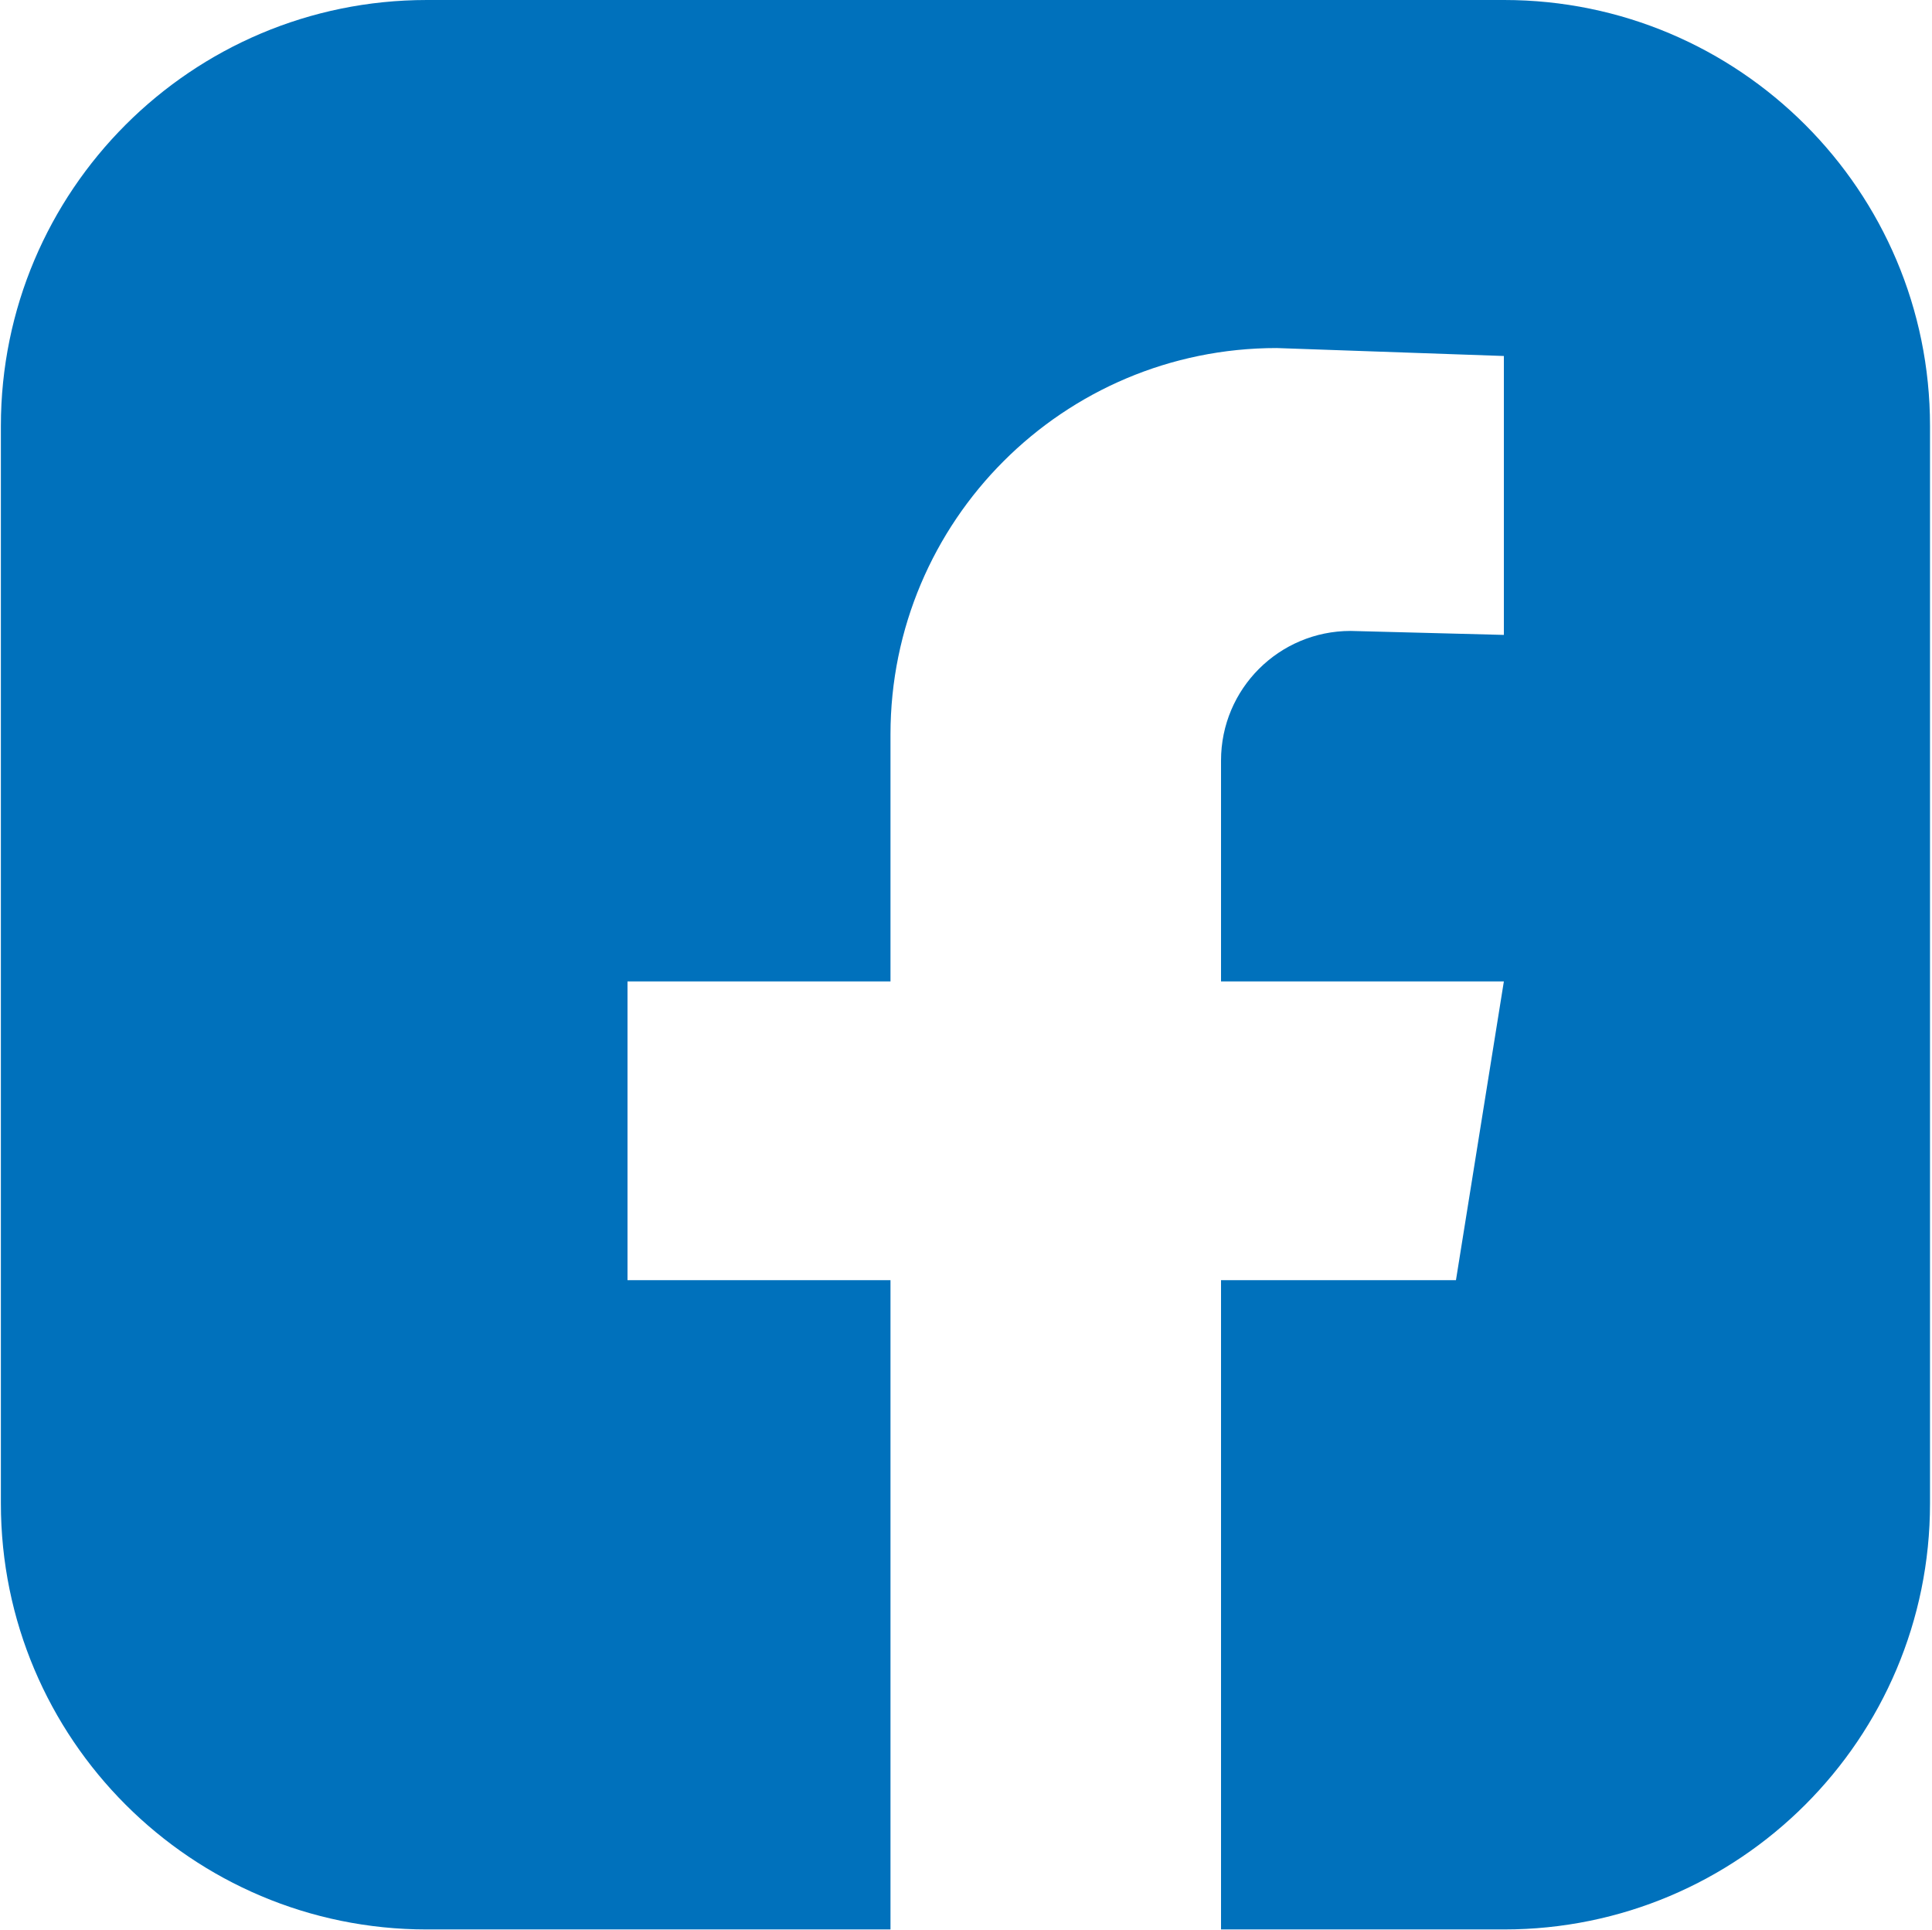 <svg version="1.2" xmlns="http://www.w3.org/2000/svg" viewBox="0 0 875 874" width="875" height="874">
	<title>FB_logo-svg</title>
	<defs>
		<linearGradient id="g1" x1="-1118.9" y1="795" x2="-341" y2="17.2" gradientUnits="userSpaceOnUse">
			<stop offset="0" stop-color="#f6c65a"/>
			<stop offset=".3" stop-color="#ef5531"/>
			<stop offset=".5" stop-color="#dc1e51"/>
			<stop offset=".8" stop-color="#a71095"/>
			<stop offset="1" stop-color="#5134d2"/>
		</linearGradient>
		<linearGradient id="g2" x1="-1116.4" y1="796.7" x2="-339" y2="19.3" gradientUnits="userSpaceOnUse">
			<stop offset="0" stop-color="#f6c65a"/>
			<stop offset=".3" stop-color="#ef5531"/>
			<stop offset=".5" stop-color="#dc1e51"/>
			<stop offset=".8" stop-color="#a71095"/>
			<stop offset="1" stop-color="#5134d2"/>
		</linearGradient>
		<linearGradient id="g3" x1="-1118.4" y1="794.6" x2="-341.5" y2="17.7" gradientUnits="userSpaceOnUse">
			<stop offset="0" stop-color="#f6c65a"/>
			<stop offset=".3" stop-color="#ef5531"/>
			<stop offset=".5" stop-color="#dc1e51"/>
			<stop offset=".8" stop-color="#a71095"/>
			<stop offset="1" stop-color="#5134d2"/>
		</linearGradient>
		<linearGradient id="g4" x1="-1125.9" y1="816.4" x2="-366.9" y2="57.4" gradientUnits="userSpaceOnUse">
			<stop offset="0" stop-color="#f6c65a"/>
			<stop offset=".3" stop-color="#ef5531"/>
			<stop offset=".5" stop-color="#dc1e51"/>
			<stop offset=".8" stop-color="#a71095"/>
			<stop offset="1" stop-color="#5134d2"/>
		</linearGradient>
	</defs>
	<style>
		.s0 { fill: url(#g1) } 
		.s1 { fill: url(#g2) } 
		.s2 { fill: url(#g3) } 
		.s3 { fill: url(#g4) } 
		.s4 { fill: #0071bc } 
	</style>
	<g id="Layer">
		<g id="Layer">
			<path id="Layer" fill-rule="evenodd" class="s0" d="m-472 352.5c-0.6 62 1.5 124.1-1.9 186-2.2 39-15.1 79.2-44.4 106.2-27.3 27.4-66.1 39.6-103.9 42.2-45.9 3.5-92 1.1-138 2.3-25.5-0.1-51 0.5-76.5-0.5-28.9 0-58.3-1.9-85.8-11.6-38.8-13-71.2-44.1-85-82.7-12.4-31.3-11.4-65.6-13.2-98.7-0.3-47.7 0-95.5 0-143.3 1.6-28.5 0.8-57.6 8.1-85.5 7.3-28.9 23.6-55.4 46.8-74.2 25.7-21.5 59.2-31.4 92.1-34.1 16.2-1.8 32.6-1.6 48.9-2.3q76.4-0.3 152.9-0.2c34.4 0.8 69.8 0.4 102.6 12.5 39.6 13.4 72.4 45.9 85.5 85.7 11.5 31.4 10.6 65.3 11.8 98.2zm-51.8 188.5c1.7-24.6 2.2-49.3 1.8-74 0.8-28.6 1-57.3 0.1-86-0.1-29.8 0.7-59.9-3.5-89.5-3.5-25.5-16.2-50-37.4-65.1-28.7-21-65.8-20.4-99.7-22.1-58.8-0.4-117.6-0.5-176.4 0.8-34.5 1.2-73.1 3.4-99.4 29-24.4 21.6-30.5 55.9-31.4 87-1.8 23.9-0.6 47.9-1.2 71.8-0.4 38.3 0.1 76.5 0.2 114.8 1.4 30.7 1.7 63.9 19.9 90.2 16.4 24.2 44.8 37.4 73.3 40.4 27.8 3.1 55.9 3.5 83.8 2.9 43.8 1.2 87.6-0.3 131.5-0.2 24.7-1.4 50.1-0.9 73.8-9.3 24.5-7.6 45.5-26.4 55.1-50.3 5.6-12.8 7.9-26.6 9.5-40.4z"/>
			<path id="Layer" class="s1" d="m-566 270.7c6.2 17.8-6.8 38.1-24.6 42.4-18 5.4-39-6.5-43.2-24.9-4.4-16.1 5.5-34.2 21.2-39.7 18.1-8.3 41.2 3.4 46.6 22.2z"/>
			<path id="Layer" fill-rule="evenodd" class="s2" d="m-609.1 390.3c8.4 33.7 2.7 70.4-14.9 100.2-20.7 35.4-57.6 60.5-98 67.2-34.2 6.3-70.8-0.9-100.3-19.3-29.6-18.2-52-48-60.6-81.7-9.5-36.1-2.9-75.8 17.4-107 21.4-33.6 57.9-56.5 97-62.5 35.5-5.6 73.1 2.1 102.7 22.6 27.9 18.7 48.7 47.9 56.7 80.5zm-50.5 4.2c-13.3-41.4-59.3-67.2-101.6-59.5-22.2 3.7-43.1 15.5-57.2 33.2-17.2 21.1-23.4 50.6-16.4 76.8 10.3 41.8 54.1 70.7 96.4 65.9 25.6-1.9 50.1-15.4 65.7-35.8 17.2-22.5 22.7-53.8 13.1-80.6z"/>
		</g>
		<path id="Layer" fill-rule="evenodd" class="s3" d="m-310.8 443v238.3c0 105.4-85.8 191.2-191.2 191.2h-488.8c-105.4 0-191.2-85.8-191.2-191.2v-238.8c0-3.8 0-7.8 0-12v-238c0-105.4 85.8-191.2 191.2-191.2h488.8c105.4 0 191.2 85.8 191.2 191.2v237.9c0.1 4.2 0.1 8.5 0 12.6zm-41.5-12.1v-238.4c0-82.6-67.1-149.7-149.7-149.7h-488.8c-82.5 0-149.7 67.1-149.7 149.7v238.4c0 3.9 0 7.7 0 11.2v239.2c0 82.5 67.2 149.7 149.7 149.7h488.8c82.6 0 149.7-67.2 149.7-149.7v-238.7c0.1-3.9 0.1-7.8 0-11.7z"/>
	</g>
	<path id="Layer" class="s4" d="m681.2 0c106.5 0 192.9 86.4 192.9 192.9v487.9c0 106.6-86.4 192.9-192.9 192.9h-128.2v-294h106.4l21.7-135.3h-128.1v-100c0-32.5 26.3-58.7 58.7-58.7l69.4 1.8v-126.3l-102.9-3.6c-96.6 0-174.9 78.3-174.9 175v111.8h-119.1v135.3h119.1v294h-210c-106.5 0-192.9-86.3-192.9-192.9v-487.9c0-106.5 86.3-192.9 192.9-192.9h487.9z"/>
</svg>